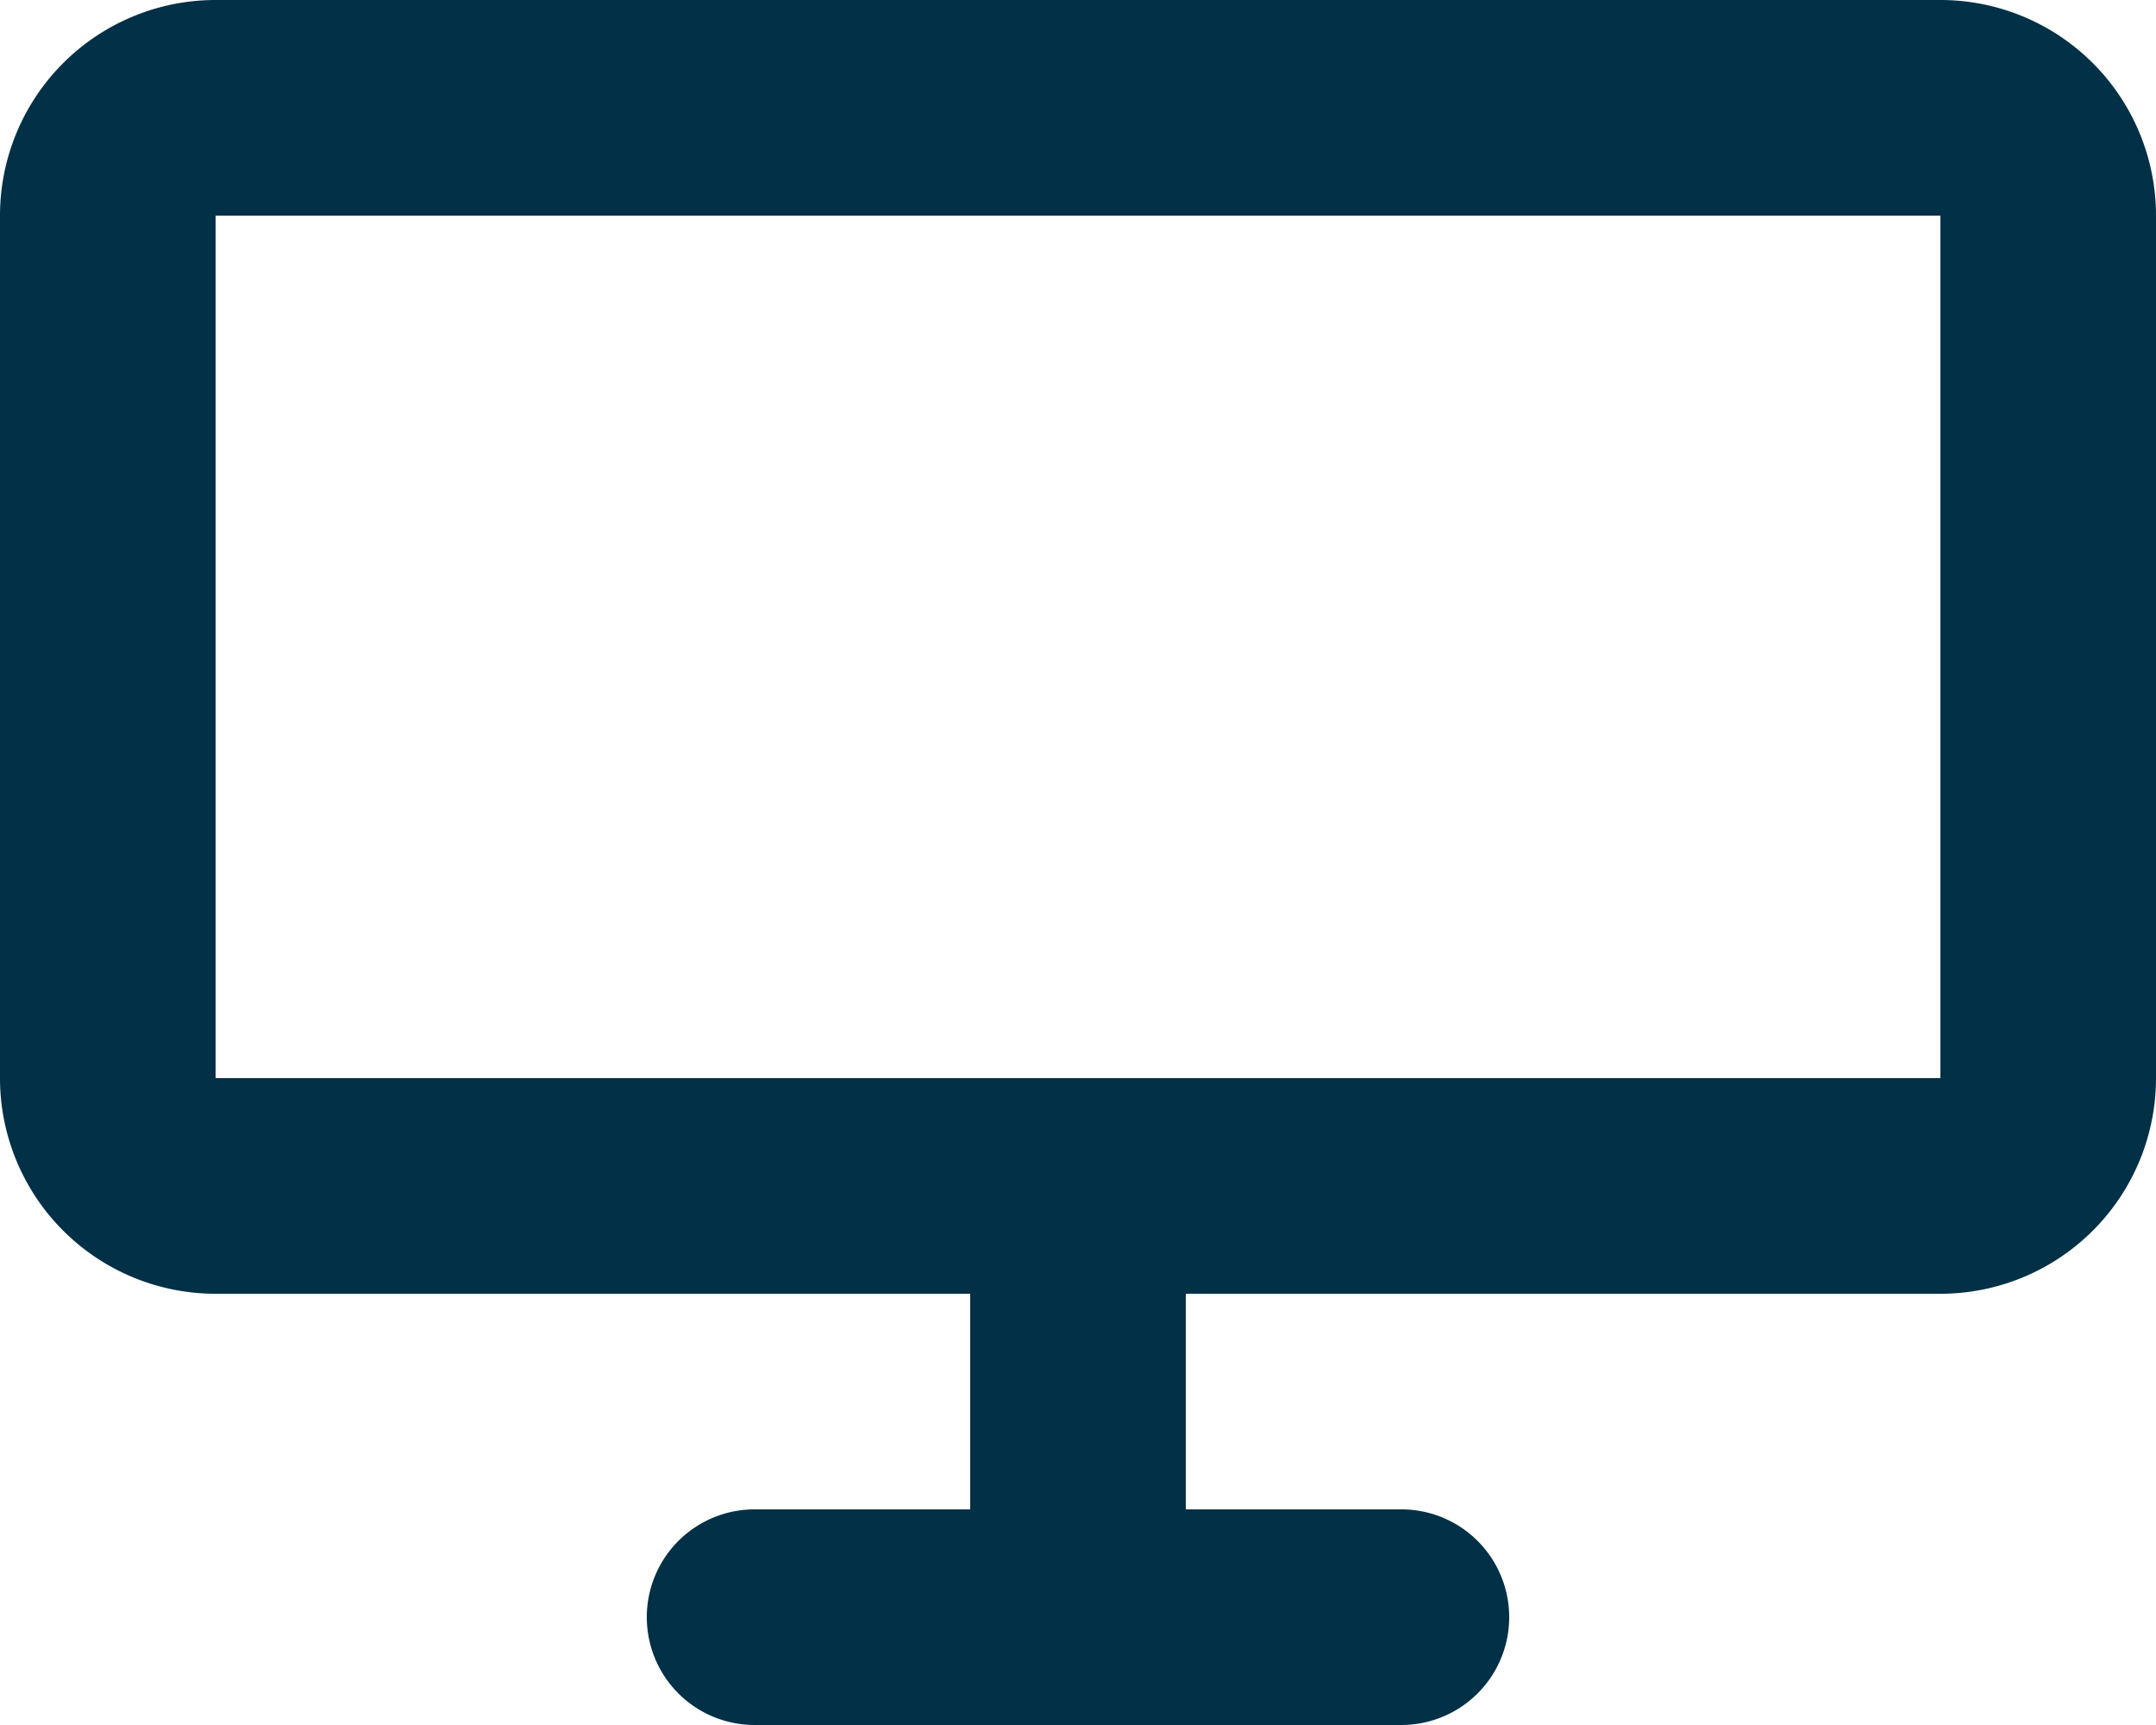 <svg xmlns="http://www.w3.org/2000/svg" width="46.923" height="37.538" viewBox="0 0 46.923 37.538">
  <path id="desktop" d="M28.808,38.846H33.5a2.346,2.346,0,0,1,0,4.692H19.423a2.346,2.346,0,1,1,0-4.692h4.692V34.154H7.692A4.692,4.692,0,0,1,3,29.462V10.692A4.692,4.692,0,0,1,7.692,6H45.231a4.692,4.692,0,0,1,4.692,4.692V29.462a4.692,4.692,0,0,1-4.692,4.692H28.808ZM7.692,10.692V29.462H45.231V10.692Z" transform="translate(-3 -6)" fill="#023047" fill-rule="evenodd"/>
</svg>
